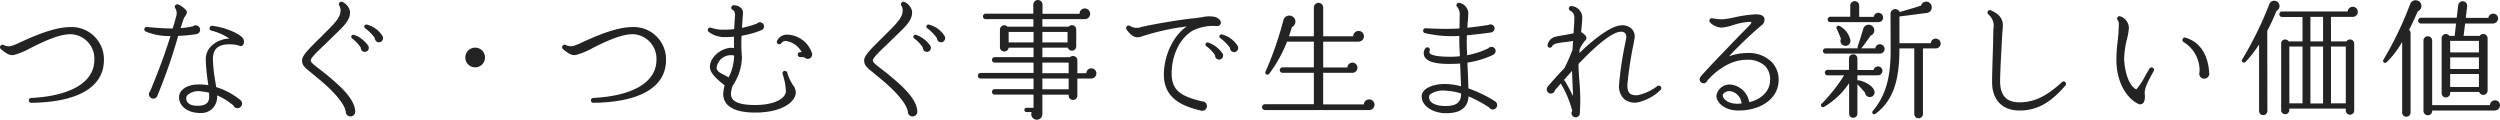 <svg xmlns="http://www.w3.org/2000/svg" width="469.668" height="22.488" viewBox="0 0 469.668 22.488">
  <path id="パス_93" data-name="パス 93" d="M21.456-8.76a6.059,6.059,0,0,0-6.336-6.168c-3.12,0-7.224,1.872-9.432,2.88a13.247,13.247,0,0,1-1.344.576,2.047,2.047,0,0,1-1.68-.072.469.469,0,0,0-.648.144.458.458,0,0,0,.1.624c.72.552,1.392,1.224,2.376,1.1a13.587,13.587,0,0,0,3.192-1.32c2.208-1.1,5.208-2.592,7.536-2.592a4.6,4.6,0,0,1,4.44,4.8c0,4.176-4.344,6.792-11.88,7.176a.451.451,0,0,0-.432.456A.456.456,0,0,0,7.8-.7C16.608-.816,21.456-3.672,21.456-8.76Zm18.072-5.664a.867.867,0,0,0-.84-.84.775.775,0,0,0-.5.192,16.845,16.845,0,0,1-2.328.336c.264-.792.456-1.416.6-1.8a2.312,2.312,0,0,1,.288-.48c.168-.264.432-.624.192-1.032a4.2,4.2,0,0,0-1.512-1.128.485.485,0,0,0-.624.24.449.449,0,0,0,.072.48,1.847,1.847,0,0,1,.168,1.464c-.144.576-.456,1.656-.672,2.328-1.512,0-3.552-.144-4.8-.288a.453.453,0,0,0-.456.216.441.441,0,0,0,.144.624,11.376,11.376,0,0,0,4.7.864c-.84,2.712-1.992,5.976-3.816,10.368a.781.781,0,0,0-.24.552.846.846,0,0,0,.816.84.788.788,0,0,0,.768-.528A98.913,98.913,0,0,0,35.4-13.272a26.845,26.845,0,0,0,3.408-.336A.812.812,0,0,0,39.528-14.424Zm8.064,2.856a1.119,1.119,0,0,0-.024-1.248c-.408-.72-3-2.016-5.76-2.352a.457.457,0,0,0-.5.408.434.434,0,0,0,.36.5,10.693,10.693,0,0,1,3.36,1.488,5.137,5.137,0,0,0-3.36,1.368,3.389,3.389,0,0,0-1.08,2.448,33.418,33.418,0,0,0,.36,4.1c.048.288.072.576.12.84-.288-.048-.552-.072-.84-.1-2.256-.192-3.408.384-3.96.912a1.922,1.922,0,0,0-.7,1.416c-.024,1.416,1.224,2.976,3.984,3a3.029,3.029,0,0,0,2.28-.816,3.2,3.2,0,0,0,.888-2.5A13.271,13.271,0,0,1,45.768-.216a.834.834,0,0,0,.768.528.9.9,0,0,0,.888-.864.917.917,0,0,0-.336-.672,13.383,13.383,0,0,0-4.536-2.424c-.048-.336-.1-.672-.168-1.056a28.038,28.038,0,0,1-.456-4.248c.024-1.9,1.032-2.76,3.168-2.736a6.564,6.564,0,0,1,1.68.216C47.208-11.256,47.424-11.376,47.592-11.568Zm-6.36,9.72c0,.744-.24,1.728-2.208,1.7-1.344,0-2.088-.5-2.112-1.416a.914.914,0,0,1,.336-.672,3.165,3.165,0,0,1,2.544-.6,9.181,9.181,0,0,1,1.416.24C41.232-2.352,41.232-2.088,41.232-1.848ZM68.664.864C68.592-.6,67.44-2.352,65.088-4.44c-1.416-1.272-2.472-2.088-3.264-2.688-1.1-.864-1.512-1.176-1.512-1.56-.024-.432,1.368-1.752,2.472-2.808l2.16-2.088c1.584-1.536,2.976-2.832,2.712-4.44a2.491,2.491,0,0,0-1.416-1.632.435.435,0,0,0-.48.072.484.484,0,0,0-.072.648,1.609,1.609,0,0,1,.216.912c.048,1.3-1.32,2.592-3.024,4.3-.24.216-.6.624-.864.864-2.208,2.16-3.36,3.336-3.336,4.224s.432,1.248,1.656,2.232c.624.528,1.488,1.2,2.712,2.28,1.032.936,3.5,3.288,3.84,5.04a.876.876,0,0,0,.912.936A.9.9,0,0,0,68.664.864Zm5.184-14.016A4.853,4.853,0,0,0,70.9-15.384a.391.391,0,0,0-.5.216.369.369,0,0,0,.12.456,7.759,7.759,0,0,1,1.824,1.848.808.808,0,0,0,.744.792A.794.794,0,0,0,73.848-13.152Zm-2.76,1.7a5.453,5.453,0,0,0-2.64-2.016.41.41,0,0,0-.5.216.4.4,0,0,0,.12.456A6.338,6.338,0,0,1,69.72-11.04a.732.732,0,0,0,.72.768A.75.75,0,0,0,71.088-11.448Zm21.96,2.232A1.834,1.834,0,0,0,91.2-11.064a1.834,1.834,0,0,0-1.848,1.848A1.834,1.834,0,0,0,91.2-7.368,1.834,1.834,0,0,0,93.048-9.216Zm34.008.456a6.059,6.059,0,0,0-6.336-6.168c-3.12,0-7.224,1.872-9.432,2.88a13.247,13.247,0,0,1-1.344.576,2.047,2.047,0,0,1-1.68-.072.469.469,0,0,0-.648.144.458.458,0,0,0,.1.624c.72.552,1.392,1.224,2.376,1.1a13.587,13.587,0,0,0,3.192-1.32c2.208-1.1,5.208-2.592,7.536-2.592a4.6,4.6,0,0,1,4.44,4.8c0,4.176-4.344,6.792-11.88,7.176a.451.451,0,0,0-.432.456A.456.456,0,0,0,113.4-.7C122.208-.816,127.056-3.672,127.056-8.76ZM151.44-2.712a2.419,2.419,0,0,0-.5-1.272,7.882,7.882,0,0,1-1.1-2.376.507.507,0,0,0-.576-.336.47.47,0,0,0-.312.576,11.4,11.4,0,0,1,.624,3.216c0,1.3-1.992,2.616-5.784,2.616-4.536,0-4.536-1.512-4.536-2.232a6.83,6.83,0,0,1,.288-1.344,9.987,9.987,0,0,0,1.776-5.424,28,28,0,0,1-.072-4.008,18.464,18.464,0,0,0,3.7-1.032.772.772,0,0,0,.528-.72.8.8,0,0,0-.768-.792.781.781,0,0,0-.552.24,18.326,18.326,0,0,1-2.832.816c.048-.744.1-1.632.192-2.64a1.375,1.375,0,0,0-.336-1.056,1.991,1.991,0,0,0-1.392-.552.477.477,0,0,0-.48.456.457.457,0,0,0,.264.408c.216.12.456.36.456,1.056,0,.072-.024.192-.024.288-.072.816-.1,1.584-.144,2.28a15.24,15.24,0,0,1-1.872.1,6.625,6.625,0,0,1-2.4-.336.474.474,0,0,0-.552.072.436.436,0,0,0,0,.648,4.819,4.819,0,0,0,3.192,1.008c.552,0,1.08-.024,1.608-.072-.024.72-.024,1.416,0,2.136a2.955,2.955,0,0,0-.48-.048c-1.824,0-4.056,1.68-4.056,3.6,0,1.344,1.872,2.712,2.76,3.456a9.043,9.043,0,0,0-.264,1.584c0,1.608,1.056,3.528,6.024,3.528S151.44-.84,151.44-2.712Zm3-7.416a5.058,5.058,0,0,0-4.728-3.384,2.084,2.084,0,0,0-1.8,1.152.507.507,0,0,0,.216.624.492.492,0,0,0,.6-.168.977.977,0,0,1,.936-.408,4.069,4.069,0,0,1,2.88,2.088h-.288a.461.461,0,0,0-.456.48.472.472,0,0,0,.456.456,6.136,6.136,0,0,1,.816.048.8.8,0,0,0,1.128.1A.814.814,0,0,0,154.44-10.128Zm-14.592.6a9.4,9.4,0,0,1-1.032,4.056c-.216-.144-.5-.288-.768-.432-.888-.432-1.488-.792-1.488-1.368a2.689,2.689,0,0,1,2.784-2.376A.665.665,0,0,1,139.848-9.528ZM174.264.864c-.072-1.464-1.224-3.216-3.576-5.3-1.416-1.272-2.472-2.088-3.264-2.688-1.1-.864-1.512-1.176-1.512-1.56-.024-.432,1.368-1.752,2.472-2.808l2.16-2.088c1.584-1.536,2.976-2.832,2.712-4.44a2.491,2.491,0,0,0-1.416-1.632.435.435,0,0,0-.48.072.484.484,0,0,0-.072.648,1.609,1.609,0,0,1,.216.912c.048,1.3-1.32,2.592-3.024,4.3-.24.216-.6.624-.864.864-2.208,2.16-3.36,3.336-3.336,4.224s.432,1.248,1.656,2.232c.624.528,1.488,1.2,2.712,2.28,1.032.936,3.5,3.288,3.84,5.04a.876.876,0,0,0,.912.936A.9.9,0,0,0,174.264.864Zm5.184-14.016a4.853,4.853,0,0,0-2.952-2.232.391.391,0,0,0-.5.216.369.369,0,0,0,.12.456,7.759,7.759,0,0,1,1.824,1.848.808.808,0,0,0,.744.792A.794.794,0,0,0,179.448-13.152Zm-2.76,1.7a5.453,5.453,0,0,0-2.64-2.016.41.41,0,0,0-.5.216.4.4,0,0,0,.12.456,6.338,6.338,0,0,1,1.656,1.752.732.732,0,0,0,.72.768A.75.75,0,0,0,176.688-11.448Zm31.224,5.232a.963.963,0,0,0-.96-.96.948.948,0,0,0-.936.912h-1.68V-8.688a.82.82,0,0,0-1.392-.576H197.76v-1.8h4.776a.81.81,0,0,0,1.584-.24v-3.168A.805.805,0,0,0,202.7-15H197.76v-1.416h7.968a1.014,1.014,0,0,0,1.008-1.008,1.014,1.014,0,0,0-1.008-1.008.994.994,0,0,0-.984,1.008h-6.96v-1.752a.872.872,0,0,0-.864-.84.872.872,0,0,0-.864.84v1.728H187.1a.512.512,0,0,0-.5.528.492.492,0,0,0,.5.5h8.976V-15h-4.872a.812.812,0,0,0-1.416.552v3.312a.789.789,0,0,0,.816.792.81.81,0,0,0,.816-.72h4.68v1.776h-7.3a.512.512,0,0,0-.5.528.492.492,0,0,0,.5.5h7.3v1.944h-9.96a.534.534,0,0,0-.5.552.492.492,0,0,0,.5.5h9.96v1.992h-7.3a.512.512,0,0,0-.5.528.492.492,0,0,0,.5.5h7.3V.24H194.76a.4.4,0,0,0-.384.408.379.379,0,0,0,.384.384h.984a1.051,1.051,0,0,0,.96,1.44,1.032,1.032,0,0,0,1.056-1.1v-3.6H202.7v.168a.809.809,0,0,0,.816.816.809.809,0,0,0,.816-.816V-5.256h2.592A.984.984,0,0,0,207.912-6.216Zm-16.488-7.8h4.68v1.968h-4.68Zm6.336,0h4.728v1.968H197.76Zm0,5.76H202.7v1.992H197.76Zm0,3H202.7V-3.24H197.76Zm33.528-10.392c.072-.5-.48-1.056-1.176-1.2a5.516,5.516,0,0,0-2.256.048c-.432.072-.936.144-1.608.216-2.424.24-7.8,1.128-9.936,1.656a2.383,2.383,0,0,1-2.088-.216.472.472,0,0,0-.528.024.463.463,0,0,0-.12.648c.864,1.248,1.728,1.68,2.664,1.368a45.3,45.3,0,0,1,8.664-1.944c-2.472,1.608-4.32,5.424-4.32,9.048,0,4.512,3.528,5.952,6.96,6.768a.877.877,0,0,0,1.128-.84.857.857,0,0,0-.888-.888c-3.888-.936-5.736-1.992-5.736-5.232,0-3.48,1.536-6.624,3.912-8.04a8.489,8.489,0,0,1,4.512-.888A.684.684,0,0,0,231.288-15.648ZM234.5-11.3a4.853,4.853,0,0,0-2.952-2.232.372.372,0,0,0-.5.216.384.384,0,0,0,.12.456,8.4,8.4,0,0,1,1.848,1.848.769.769,0,0,0,.72.792A.794.794,0,0,0,234.5-11.3Zm-2.928,1.3a5.313,5.313,0,0,0-2.64-2.016.38.38,0,0,0-.5.216.377.377,0,0,0,.12.456,6.26,6.26,0,0,1,1.656,1.728.739.739,0,0,0,.72.792A.75.75,0,0,0,231.576-10.008ZM260.16-.336a1.014,1.014,0,0,0-1.008-1.008,1.018,1.018,0,0,0-1.008.936h-7.632V-6.336h5.5a.943.943,0,0,0,.936-.96.943.943,0,0,0-.936-.96.97.97,0,0,0-.96.912h-4.536v-4.848h6.648a1.014,1.014,0,0,0,1.008-1.008,1.014,1.014,0,0,0-1.008-1.008,1.014,1.014,0,0,0-1.008,1.008h-5.64v-5.4a.9.9,0,0,0-.888-.888.881.881,0,0,0-.864.888v5.4h-4.68c.192-.552.384-1.128.552-1.728a1.117,1.117,0,0,0,.48-1.632,1.145,1.145,0,0,0-2.064.288,63.637,63.637,0,0,1-3.384,9.744.4.4,0,0,0,.672.408,25.229,25.229,0,0,0,3.384-6.072h5.04v4.824h-5.9a.512.512,0,0,0-.5.528.492.492,0,0,0,.5.5h5.9v5.9h-9.192a.575.575,0,0,0-.552.552.575.575,0,0,0,.552.552h19.584A1.014,1.014,0,0,0,260.16-.336Zm23.04.048a.838.838,0,0,0-.432-.72,24,24,0,0,0-4.968-2.4c-.048-1.608-.12-3.24-.192-4.848a16.722,16.722,0,0,0,4.848-1.464.832.832,0,0,0,.456-.72.764.764,0,0,0-.792-.768.767.767,0,0,0-.576.264,15.664,15.664,0,0,1-3.984,1.3c-.048-1.056-.072-1.92-.072-2.4,0-.408,0-.864.024-1.344,1.44-.12,3.72-.408,4.536-.528a.8.8,0,0,0,.672-.792.754.754,0,0,0-.792-.72.625.625,0,0,0-.36.1c-.624.1-2.424.36-3.96.528.024-.96.168-1.872.168-2.808a2.1,2.1,0,0,0-1.632-1.872.47.47,0,0,0-.576.312.417.417,0,0,0,.1.432,2.236,2.236,0,0,1,.5,1.152c-.024.96-.024,2.16-.048,2.9a12.5,12.5,0,0,1-1.32.072c-1.536.048-3.744-.024-5.016-.1a.443.443,0,0,0-.48.36.445.445,0,0,0,.312.552,22.373,22.373,0,0,0,5.472.576c.312,0,.648-.024,1.008-.048-.048,1.272.048,2.544.1,3.816a14.556,14.556,0,0,1-1.8.1c-2.928,0-3.672-.408-3.864-.672a.515.515,0,0,1,0-.5.427.427,0,0,0-.192-.528.469.469,0,0,0-.648.144,1.526,1.526,0,0,0-.12,1.584c.5.888,1.992,1.32,4.608,1.32.72,0,1.416-.024,2.064-.072.048,1.416.12,2.832.168,4.272a12.165,12.165,0,0,0-3.072-.432c-2.136,0-4.32.816-4.32,2.328,0,1.968,2.376,3.168,4.56,3.168q4.068,0,4.248-3.168A24.536,24.536,0,0,1,281.688.168a.805.805,0,0,0,.7.384A.83.83,0,0,0,283.2-.288Zm-6.768-2.16C276.408-.768,275.568-.1,273.48-.1c-1.488,0-3.072-.432-3.072-1.656a.76.76,0,0,1,.216-.552,4.365,4.365,0,0,1,2.9-.672A11.227,11.227,0,0,1,276.432-2.448Zm37.512-1.3a.481.481,0,0,0-.648-.1,9.183,9.183,0,0,1-3.768,1.728c-1.392.024-1.824-.408-1.872-1.9a67.094,67.094,0,0,1,1.128-7.536c.072-.336.144-.816.216-1.176a2.058,2.058,0,0,0-.528-1.872,2.541,2.541,0,0,0-2.064-.648c-1.992.192-5.016,2.568-7.776,5.208l.072-.72a5.966,5.966,0,0,1,1.032-1.632.61.61,0,0,0,.1-.864,2.77,2.77,0,0,0-.864-.72c.144-1.44.216-2.3.216-2.568a2.192,2.192,0,0,0-2.04-2.328.461.461,0,0,0-.48.456.461.461,0,0,0,.312.432,1.448,1.448,0,0,1,.72,1.392c0,.912-.1,1.9-.144,2.832-.624.144-1.44.288-2.064.384-.528.1-.984.168-1.248.24a1.969,1.969,0,0,0-1.584,1.656.436.436,0,0,0,.456.432.484.484,0,0,0,.456-.384,1.855,1.855,0,0,1,.984-.456,8.246,8.246,0,0,1,1.224-.192c.576-.072,1.176-.144,1.68-.24-.024.552-.072,1.1-.1,1.656a36.321,36.321,0,0,1-1.512,3.432c-1.368,1.44-2.5,2.712-3.144,3.48a.839.839,0,0,0-.192.528.779.779,0,0,0,.768.792.775.775,0,0,0,.768-.624c.36-.408.744-.84,1.1-1.272a19.693,19.693,0,0,1,2.16,5.136.719.719,0,0,0-.144.432.8.8,0,0,0,.792.792.776.776,0,0,0,.768-.672,39.573,39.573,0,0,0-.1-6.432c-.072-.96-.12-1.776-.144-2.28,0-.168,0-.408.024-.672,4.632-4.848,6.864-6.024,7.944-6.024a1.009,1.009,0,0,1,.792.264,1.261,1.261,0,0,1,.168,1.1l-.192,1.008a62.926,62.926,0,0,0-1.128,7.7A3.317,3.317,0,0,0,307.1-1.368a3.2,3.2,0,0,0,2.568.576A9.08,9.08,0,0,0,313.9-3.12.476.476,0,0,0,313.944-3.744ZM297.456-1.968c-.384-.768-.864-1.7-1.488-2.784a.372.372,0,0,0-.264-.192c.552-.624,1.08-1.2,1.56-1.752.024.336.024.864.048,1.224C297.336-4.44,297.432-3.144,297.456-1.968Zm38.616-2.76a4.818,4.818,0,0,0-1.3-3.648,6.145,6.145,0,0,0-4.584-1.68,9.809,9.809,0,0,0-3.432.624,74.233,74.233,0,0,1,6.024-5.76,1.339,1.339,0,0,0,.624-1.392c-.168-.5-.72-.744-1.632-.744a23.569,23.569,0,0,0-3.888.552,18.513,18.513,0,0,1-2.3.384,9.181,9.181,0,0,1-1.944-.192.489.489,0,0,0-.432.12.456.456,0,0,0-.024.648,3.212,3.212,0,0,0,2.208.984,8.959,8.959,0,0,0,2.088-.456,12.481,12.481,0,0,1,3.072-.624c.288,0,.384.048.408.072.024.168-.264.48-.36.576-.5.528-1.44,1.488-1.9,1.944-2.016,2.112-5.016,5.16-6.816,7.176a5.693,5.693,0,0,0-.456.528.775.775,0,0,0-.192.5.748.748,0,0,0,.744.744.728.728,0,0,0,.7-.5c.744-.864,3.648-3.912,7.368-3.912a4.753,4.753,0,0,1,3.528,1.2,3.674,3.674,0,0,1,.888,2.832c-.072,1.608-1.32,3.312-3.912,3.936a3.952,3.952,0,0,0-3.48-3.312,2.5,2.5,0,0,0-2.688,2.112c0,1.08,1.272,2.712,4.032,2.76C332.736.792,335.928-1.488,336.072-4.728Zm-6.96,4.152c-.264.024-.552.048-.84.048-1.728,0-2.688-.936-2.688-1.584a.57.57,0,0,1,.24-.408,1.482,1.482,0,0,1,1.224-.36A2.54,2.54,0,0,1,329.112-.576ZM355.7-16.728a.881.881,0,0,0-.864-.888.9.9,0,0,0-.888.768h-2.736v-2.136a.83.83,0,0,0-.84-.816.83.83,0,0,0-.84.816v2.112h-3.744a.512.512,0,0,0-.5.528.473.473,0,0,0,.5.48h9.024A.825.825,0,0,0,355.7-16.728Zm10.824,4.9a.953.953,0,0,0-.936-.936.9.9,0,0,0-.912.864h-5.9V-16.92l5.04-.648a1.075,1.075,0,0,0,.48-2.016,1.012,1.012,0,0,0-1.464.624c-1.08.36-3.1.936-4.008,1.2a.9.9,0,0,0-1.728.36l.024,6.312c.024,4.176-.336,8.352-3.336,11.9-.336.384.12.84.528.528,3.384-2.568,4.464-6.408,4.464-12.264h2.784V1.392a.816.816,0,0,0,1.632,0V-10.92h2.4A.932.932,0,0,0,366.528-11.832Zm-10.536,1.008a.9.9,0,0,0-.888-.888.861.861,0,0,0-.864.768h-2.616c.432-.552,1.3-1.7,1.728-2.376a1.063,1.063,0,0,0,.48-1.656,1.056,1.056,0,0,0-1.848.36c-.24.816-.744,2.448-1.056,3.336a.406.406,0,0,0,.024.336H344.9a.492.492,0,0,0-.5.5.492.492,0,0,0,.5.5H355.08A.906.906,0,0,0,355.992-10.824ZM349.56-12.48a3.983,3.983,0,0,0-2.04-2.664.392.392,0,0,0-.552.5c.168.336.648,1.44.816,1.92a.917.917,0,0,0,.672,1.3A.92.92,0,0,0,349.56-12.48ZM355.584-6.7a.85.85,0,0,0-.84-.84.826.826,0,0,0-.816.672H350.88V-9.048a.779.779,0,0,0-.792-.768.779.779,0,0,0-.792.768v2.16h-4.032a.512.512,0,0,0-.5.528.492.492,0,0,0,.5.5h3.12A31.619,31.619,0,0,1,344.16-.528a.375.375,0,0,0,.48.576,14.52,14.52,0,0,0,4.68-4.44V1.344a.758.758,0,0,0,.768.768.779.779,0,0,0,.792-.768V-4.2c.336.336,1.1,1.2,1.44,1.608a.864.864,0,0,0,1.032.792.862.862,0,0,0,.672-1.224c-.24-.816-1.584-1.632-2.856-1.9a.393.393,0,0,0-.288.048v-.984h3.864A.85.85,0,0,0,355.584-6.7Zm34.368,2.76a.467.467,0,0,0-.048-.672.444.444,0,0,0-.6.024c-2.928,2.688-5.232,3.792-7.992,3.792-2.448,0-3.624-1.3-3.624-3.96,0-1.7.192-4.968.312-7.128.024-.624.1-1.992.168-2.688.072-.96.288-2.376-2.184-3.5a.474.474,0,0,0-.576.12.491.491,0,0,0,.1.672,2.781,2.781,0,0,1,.912,2.712l-.072,3.432c-.072,2.232-.168,5.016-.168,6.552,0,3.336,1.92,5.328,5.136,5.328C384.552.744,387.048-.6,389.952-3.936Zm16.584-2.712a.471.471,0,0,0-.168-.648.464.464,0,0,0-.624.168L405-5.856a13.5,13.5,0,0,1-1.728,2.64c-1.776-.888-2.28-4.488-2.28-5.856a17.55,17.55,0,0,1,.552-3.7,11.42,11.42,0,0,0,.336-1.992,2.336,2.336,0,0,0-1.7-2.208.452.452,0,0,0-.384.768c.312.36.168,1.08.144,1.968,0,.432-.072,1.056-.144,1.752a31.31,31.31,0,0,0-.264,3.672c0,4.632,2.256,7.536,4.224,8.352A.711.711,0,0,0,404.5-.6c.336-.288.456-.912.36-1.824C404.736-3.408,405.672-5.112,406.536-6.648Zm10.44.456c-.168-3.384-1.632-5.9-4.44-6.744a.435.435,0,0,0-.576.312.439.439,0,0,0,.216.528,6.224,6.224,0,0,1,2.976,5.616,1.215,1.215,0,0,0-.048.312.922.922,0,0,0,.936.936A.928.928,0,0,0,416.976-6.192ZM430.1-19.272a.993.993,0,0,0-1.872.12A65.948,65.948,0,0,1,423.192-8.9c-.288.5.264.888.648.48a24.611,24.611,0,0,0,2.5-3.24V.84a.758.758,0,0,0,.768.768A.779.779,0,0,0,427.9.84l-.024-15.048A41.185,41.185,0,0,0,429.624-18,.975.975,0,0,0,430.1-19.272Zm14.784,1.488a.943.943,0,0,0-.936-.96.95.95,0,0,0-.96.888h-12.36a.473.473,0,0,0-.48.5.493.493,0,0,0,.48.528H434.5v4.584H431.9a.788.788,0,0,0-.648-.36.758.758,0,0,0-.768.768V.672a.768.768,0,1,0,1.536,0V.384h10.608v.36a.792.792,0,0,0,1.584,0V-11.832a.779.779,0,0,0-.792-.768.83.83,0,0,0-.672.36h-2.9v-4.608h4.08A.943.943,0,0,0,444.888-17.784Zm-8.9.936h2.376v4.608h-2.376Zm-3.96,5.568H434.5V-.6h-2.472Zm3.96,0h2.376v10.7h-2.376Zm3.864,0h2.784V-.6h-2.784Zm16.872-8.112a1.1,1.1,0,0,0-1.992.12,64.621,64.621,0,0,1-5.04,10.488.388.388,0,0,0,.576.5,16.77,16.77,0,0,0,2.952-3.864V1.128a.792.792,0,1,0,1.584,0V-13.8a.8.8,0,0,0-.288-.6c.528-1.008,1.056-2.16,1.632-3.48A1.1,1.1,0,0,0,456.72-19.392Zm14.52,2.856a.912.912,0,0,0-.912-.912.91.91,0,0,0-.912.792h-4.248l.264-2.184a.856.856,0,0,0-.744-.936.857.857,0,0,0-.936.72l-.288,2.376h-6.72a.554.554,0,0,0-.528.552.533.533,0,0,0,.528.528h6.6l-.264,2.328H462.1a.8.8,0,0,0-1.464.456V-2.5a.8.8,0,0,0,.792.792.82.82,0,0,0,.816-.792v-.24h5.448A.812.812,0,0,0,469.272-3v-9.816a.812.812,0,0,0-1.488-.456H464.76l.288-2.328h5.28A.966.966,0,0,0,471.24-16.536Zm.36,16.3a.922.922,0,0,0-.936-.936.97.97,0,0,0-.96.912H458.856V-12.408a.789.789,0,0,0-.816-.792.789.789,0,0,0-.816.792V.816a.818.818,0,1,0,1.632-.072H470.64A.984.984,0,0,0,471.6-.24Zm-9.36-12.1h5.4v2.16h-5.4Zm0,3.1h5.4v2.184h-5.4Zm0,3.12h5.4v2.448h-5.4Z" transform="translate(-1.932 20.016)" fill="#232323"/>
</svg>
